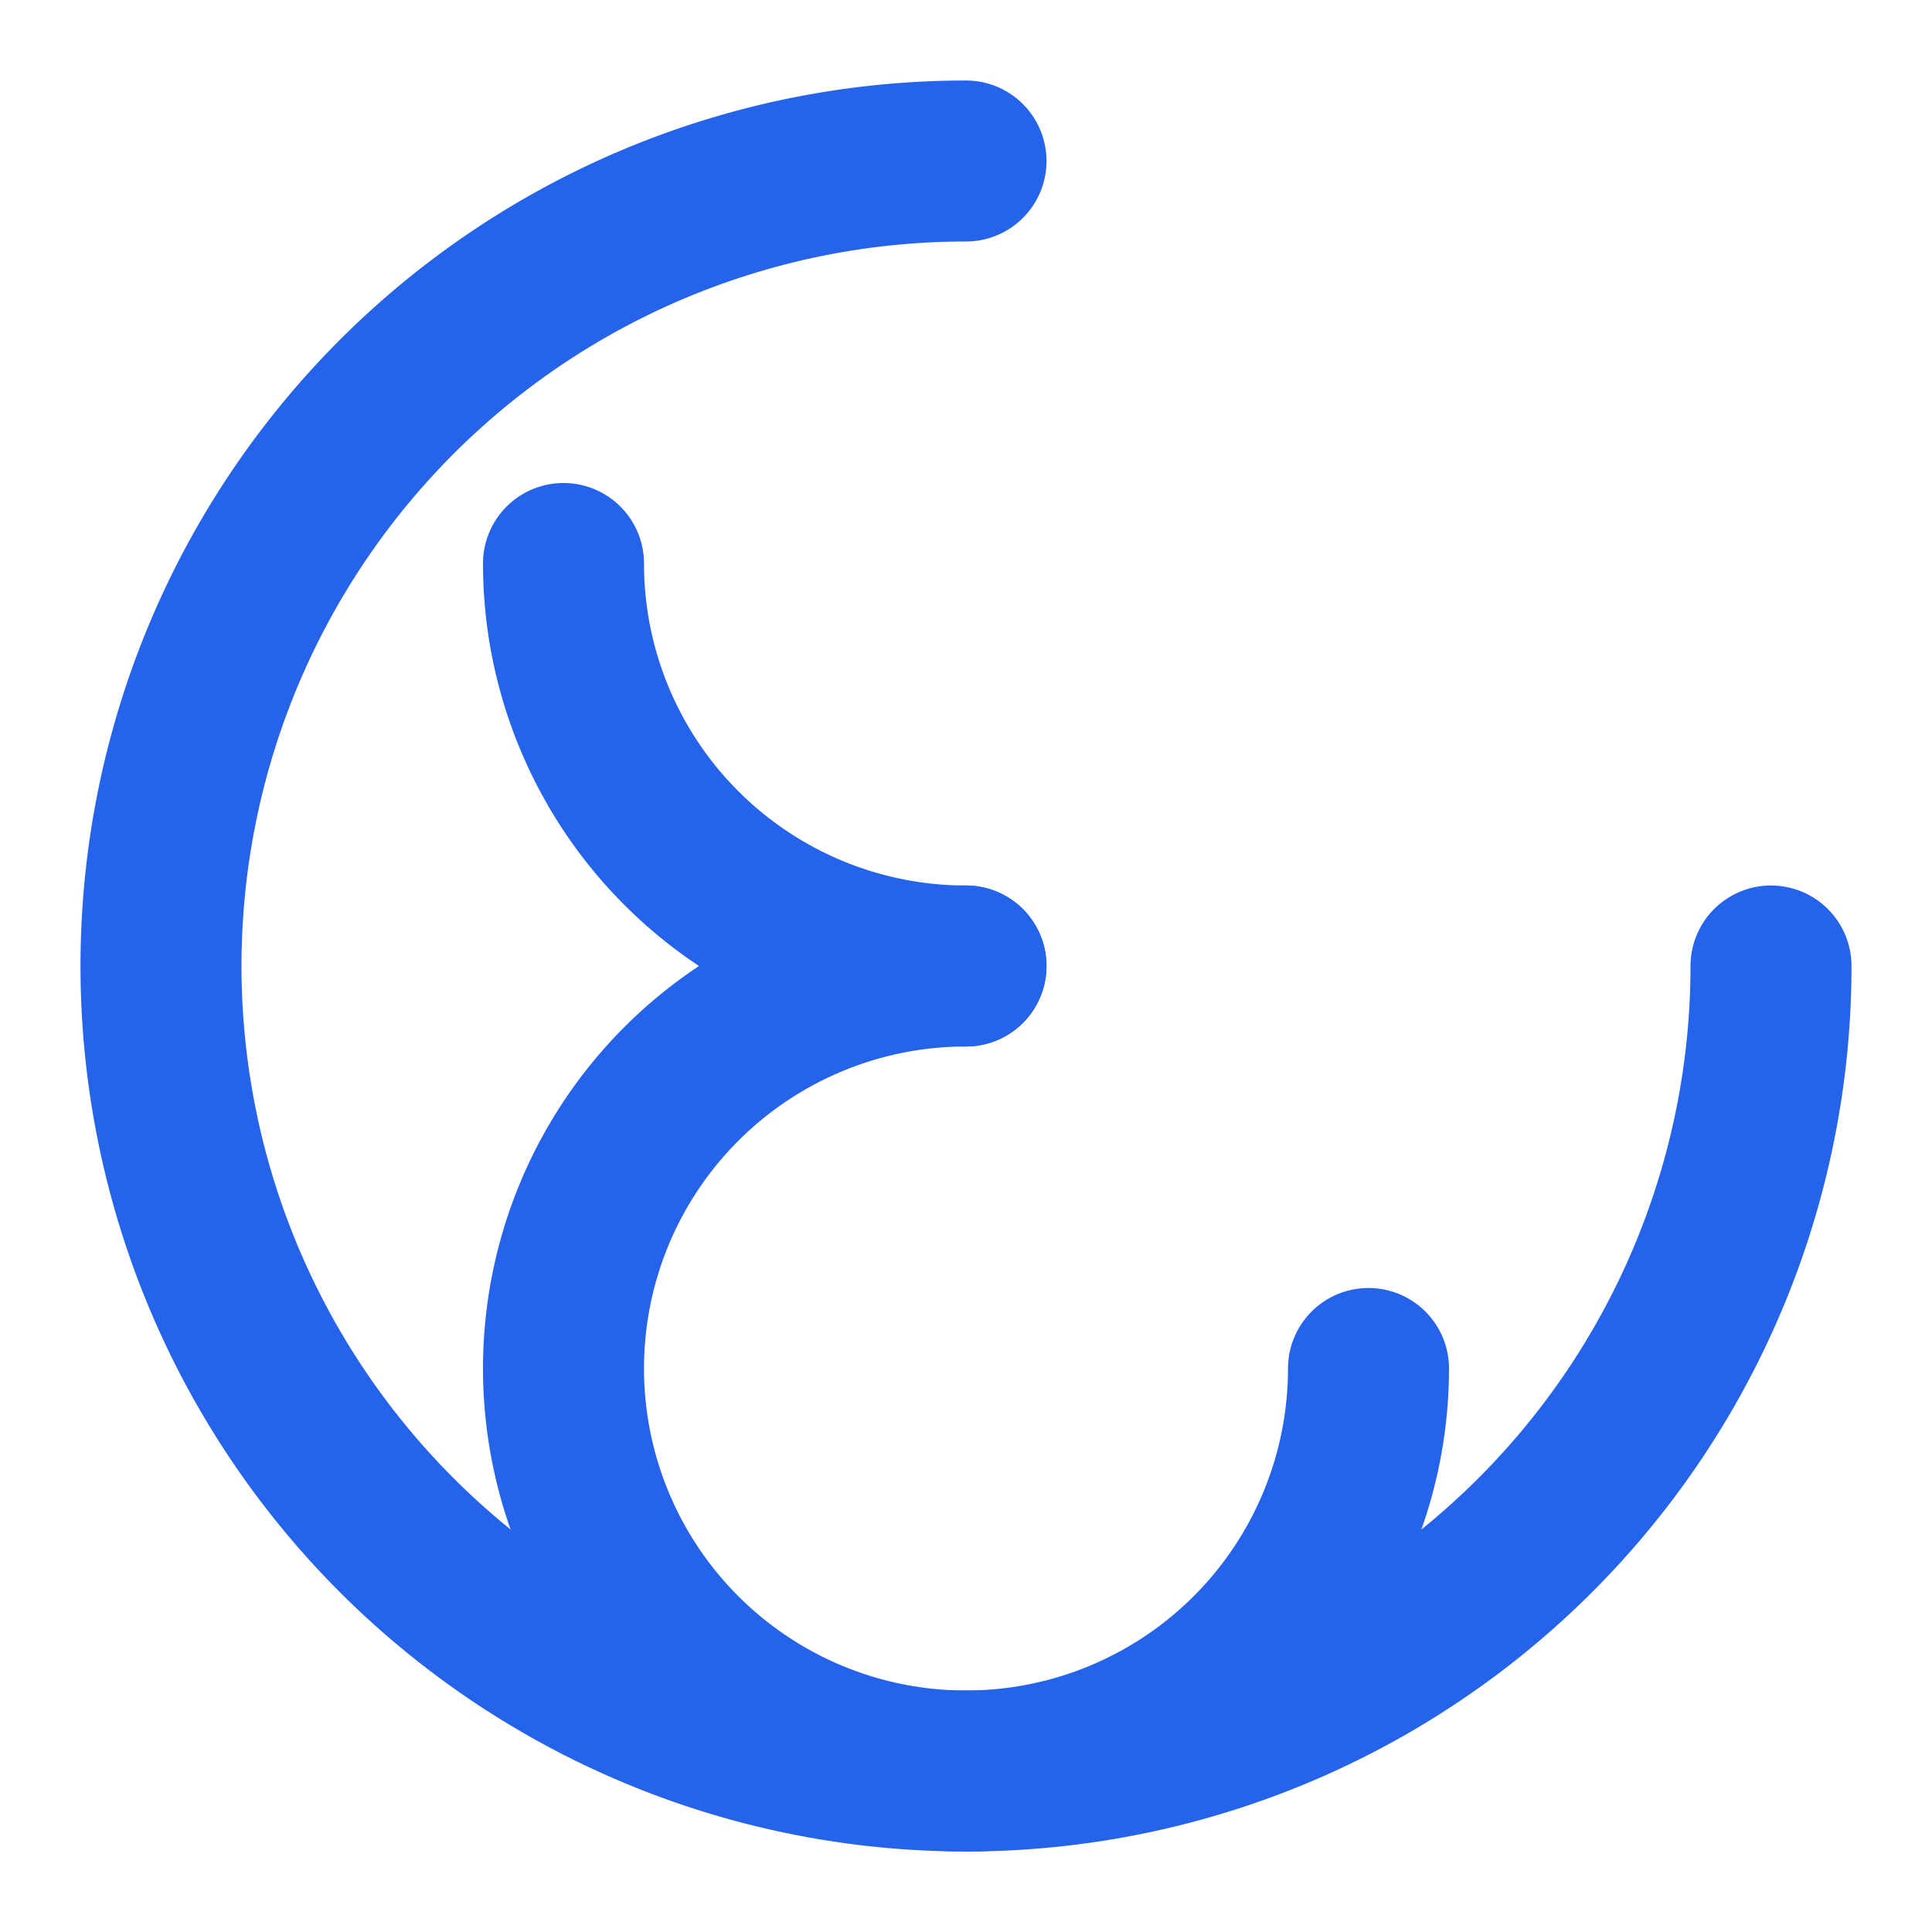 <svg xmlns="http://www.w3.org/2000/svg" viewBox="0 0 24 24" fill="none" stroke="#2563eb" stroke-width="2" stroke-linecap="round" stroke-linejoin="round"><path d="M12 2a10 10 0 1 0 10 10" /><path d="M12 12a5 5 0 1 0 5 5" /><path d="M12 12a5 5 0 0 1-5-5" /></svg>
